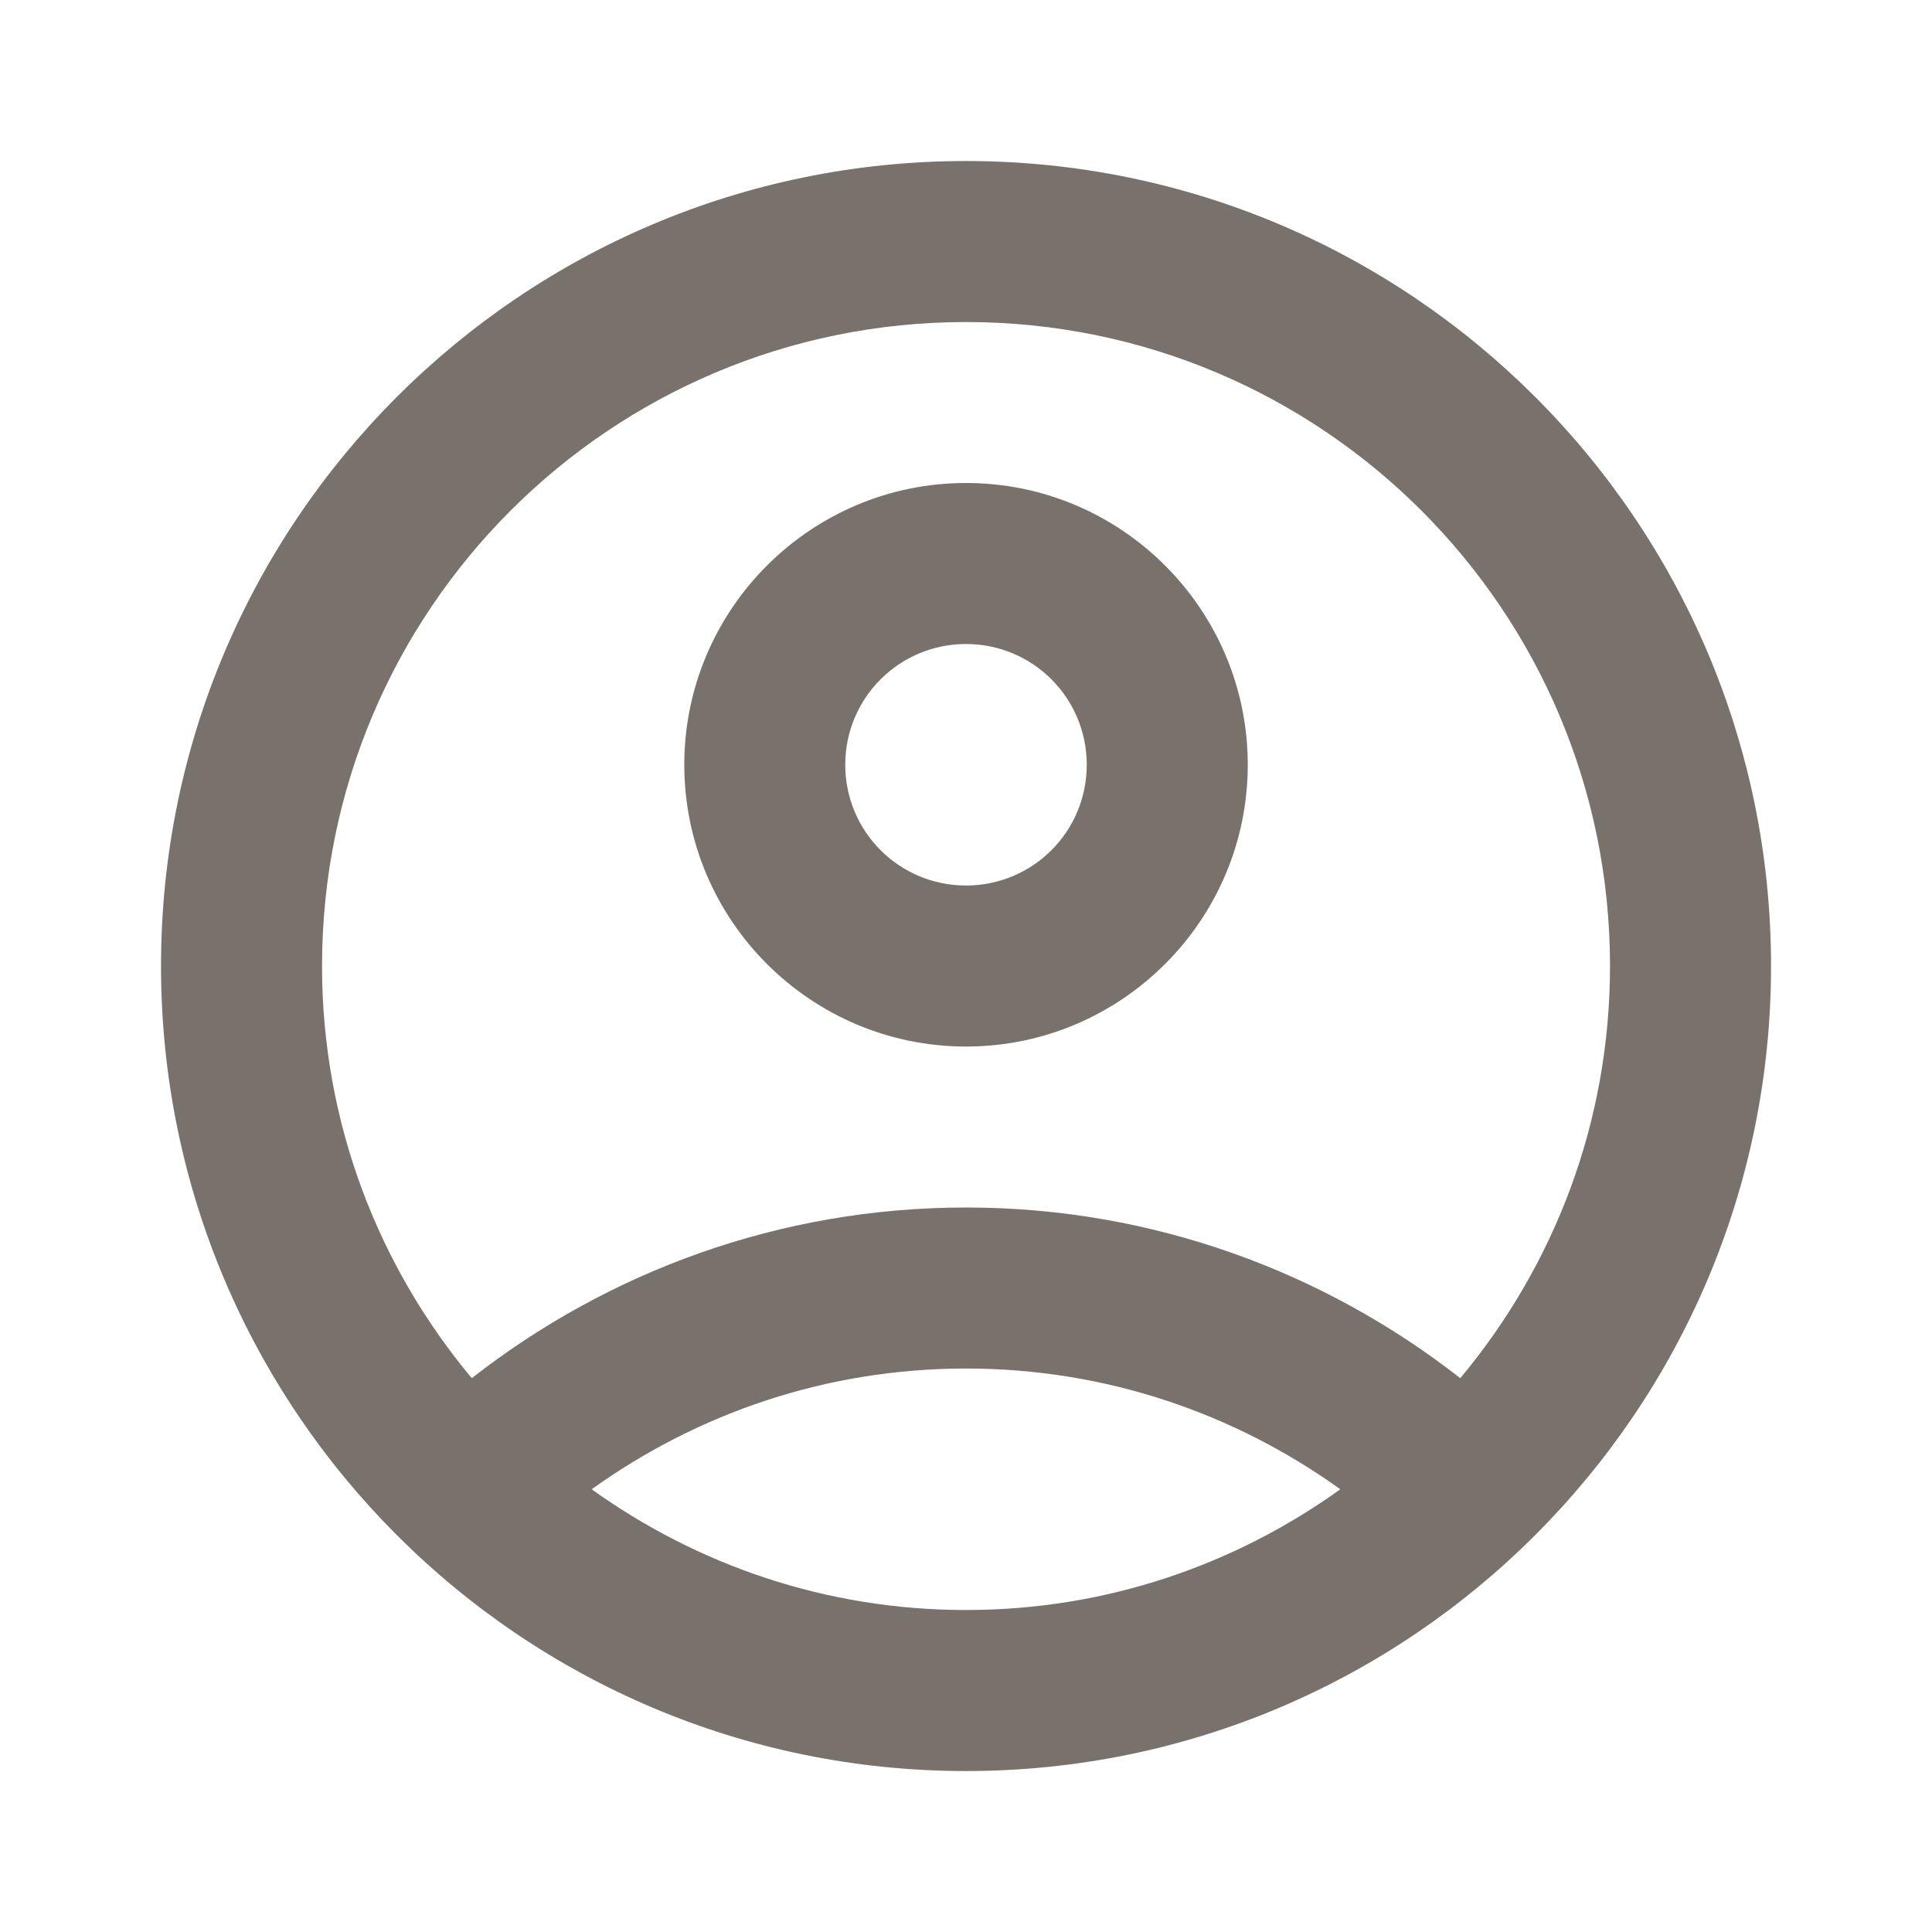 <svg width="32" height="32" viewBox="0 0 32 32" fill="none" xmlns="http://www.w3.org/2000/svg">
<g id="account_circle">
<g id="Vector">
<path d="M16 2.667C8.64 2.667 2.667 8.64 2.667 16C2.667 23.36 8.64 29.334 16 29.334C23.36 29.334 29.334 23.36 29.334 16C29.334 8.64 23.36 2.667 16 2.667ZM9.8 24.667C11.547 23.414 13.68 22.667 16 22.667C18.32 22.667 20.454 23.414 22.2 24.667C20.454 25.92 18.32 26.667 16 26.667C13.68 26.667 11.547 25.92 9.8 24.667ZM24.187 22.827C21.934 21.067 19.094 20 16 20C12.907 20 10.067 21.067 7.814 22.827C6.267 20.974 5.334 18.6 5.334 16C5.334 10.107 10.107 5.334 16 5.334C21.894 5.334 26.667 10.107 26.667 16C26.667 18.6 25.734 20.974 24.187 22.827Z" fill="#78716C"/>
<path d="M16 8C13.427 8 11.334 10.094 11.334 12.667C11.334 15.24 13.427 17.334 16 17.334C18.574 17.334 20.667 15.24 20.667 12.667C20.667 10.094 18.574 8 16 8ZM16 14.667C14.894 14.667 14 13.774 14 12.667C14 11.56 14.894 10.667 16 10.667C17.107 10.667 18 11.56 18 12.667C18 13.774 17.107 14.667 16 14.667Z" fill="#78716C"/>
</g>
</g>
</svg>
